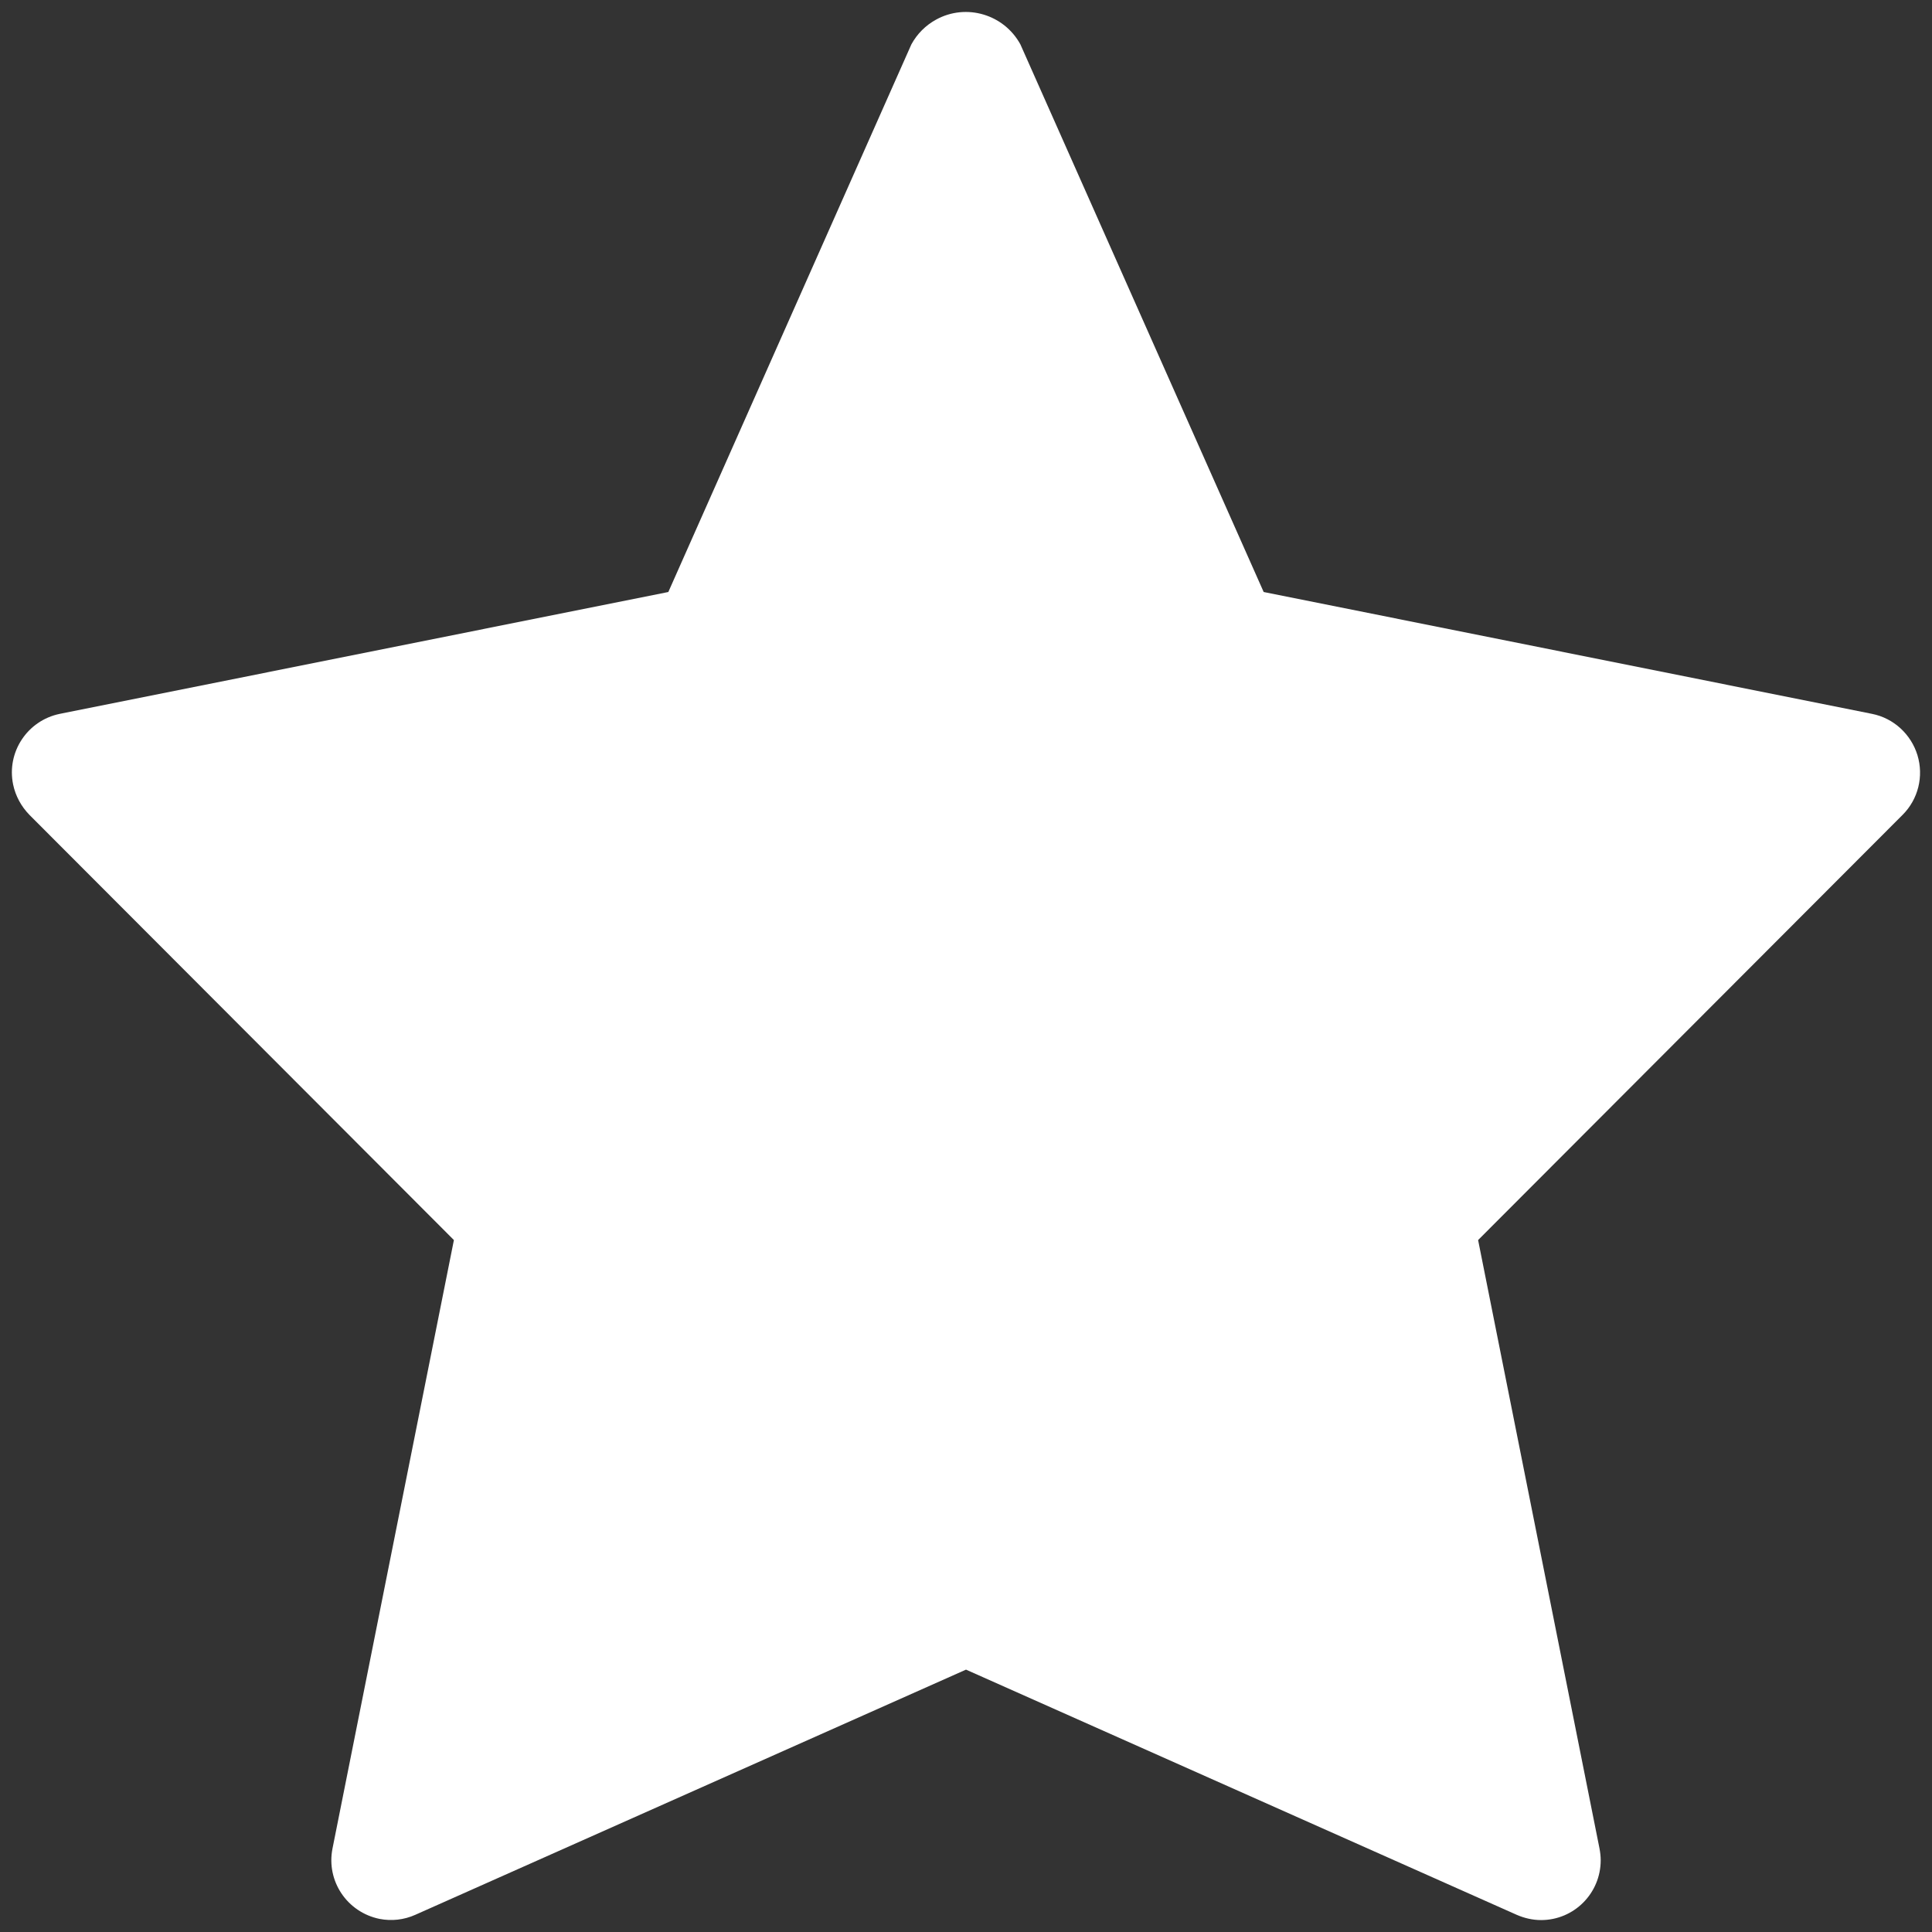 <?xml version="1.0" encoding="UTF-8"?>
<svg id="Calque_1" data-name="Calque 1" xmlns="http://www.w3.org/2000/svg" viewBox="0 0 81 81">
  <rect x="0" y="0" width="81" height="81" fill="#333333" stroke="none"/>
  <defs>
    <style>
      .cls-1 {
        fill: #fff;
      }
    </style>
  </defs>
  <path id="wishlist-etoile-full" class="cls-1" d="m80.39,31.66c-.27-.88-1-1.55-1.9-1.73l-25.51-5.11L42.78,1.86c-.69-1.26-2.27-1.73-3.53-1.04-.44.24-.8.6-1.04,1.04l-10.19,22.96L2.5,29.93c-1.35.28-2.23,1.6-1.95,2.96.1.48.34.92.68,1.27l17.8,17.83-5.09,25.51c-.27,1.36.61,2.67,1.97,2.95.51.1,1.03.04,1.5-.17l23.09-10.28,23.09,10.28c.32.14.67.22,1.02.22h0c1.38,0,2.5-1.12,2.5-2.51,0-.16-.02-.33-.05-.49l-5.09-25.51,17.8-17.83c.65-.65.89-1.61.62-2.5h0Z"/>
</svg>